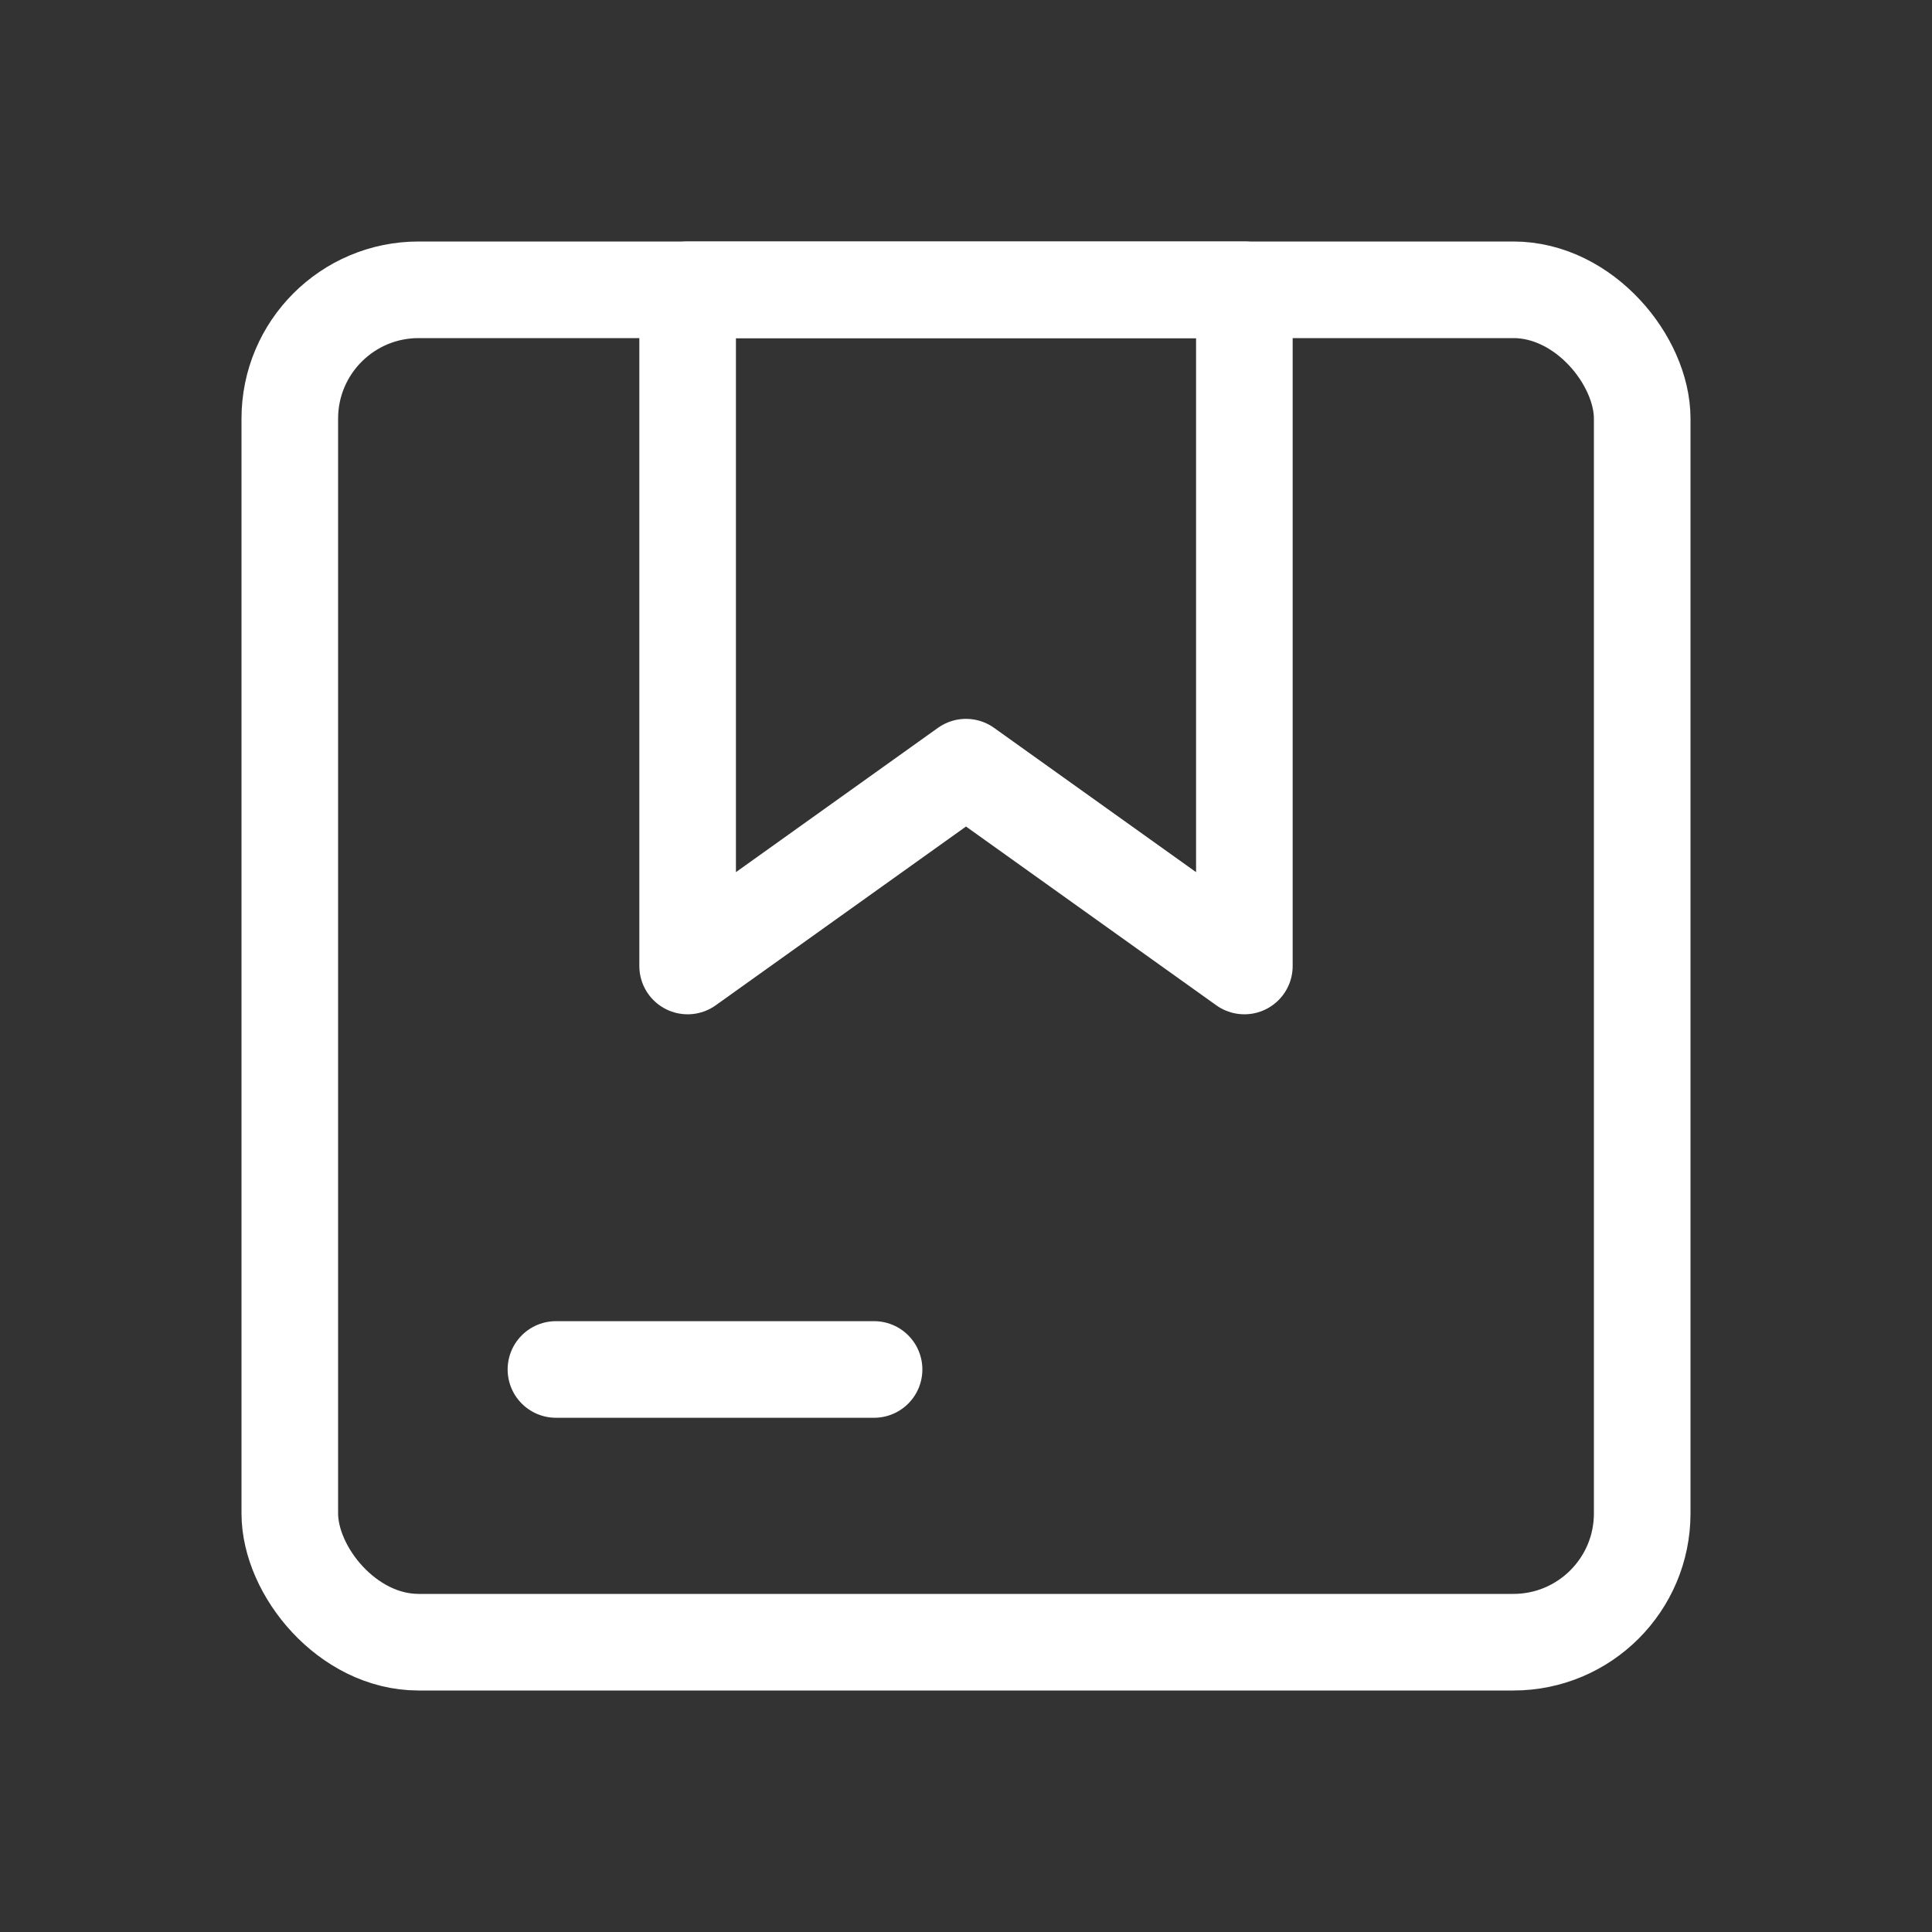 <svg id="Layer_1" data-name="Layer 1" xmlns="http://www.w3.org/2000/svg" viewBox="0 0 120 120"><rect x="0" y="0" width="120" height="120" fill="#333333" stroke="none"/><defs><style>.cls-1{fill:none;stroke:#fff;stroke-linecap:round;stroke-linejoin:round;stroke-width:6px;}</style></defs><title>Logistics_ic</title><polygon class="cls-1" points="77.29 60 60 47.65 42.71 60 42.71 18 77.29 18 77.29 60"/><line class="cls-1" x1="34.53" y1="85.06" x2="54.29" y2="85.06"/><rect class="cls-1" x="18" y="18" width="84" height="84" rx="8"/></svg>